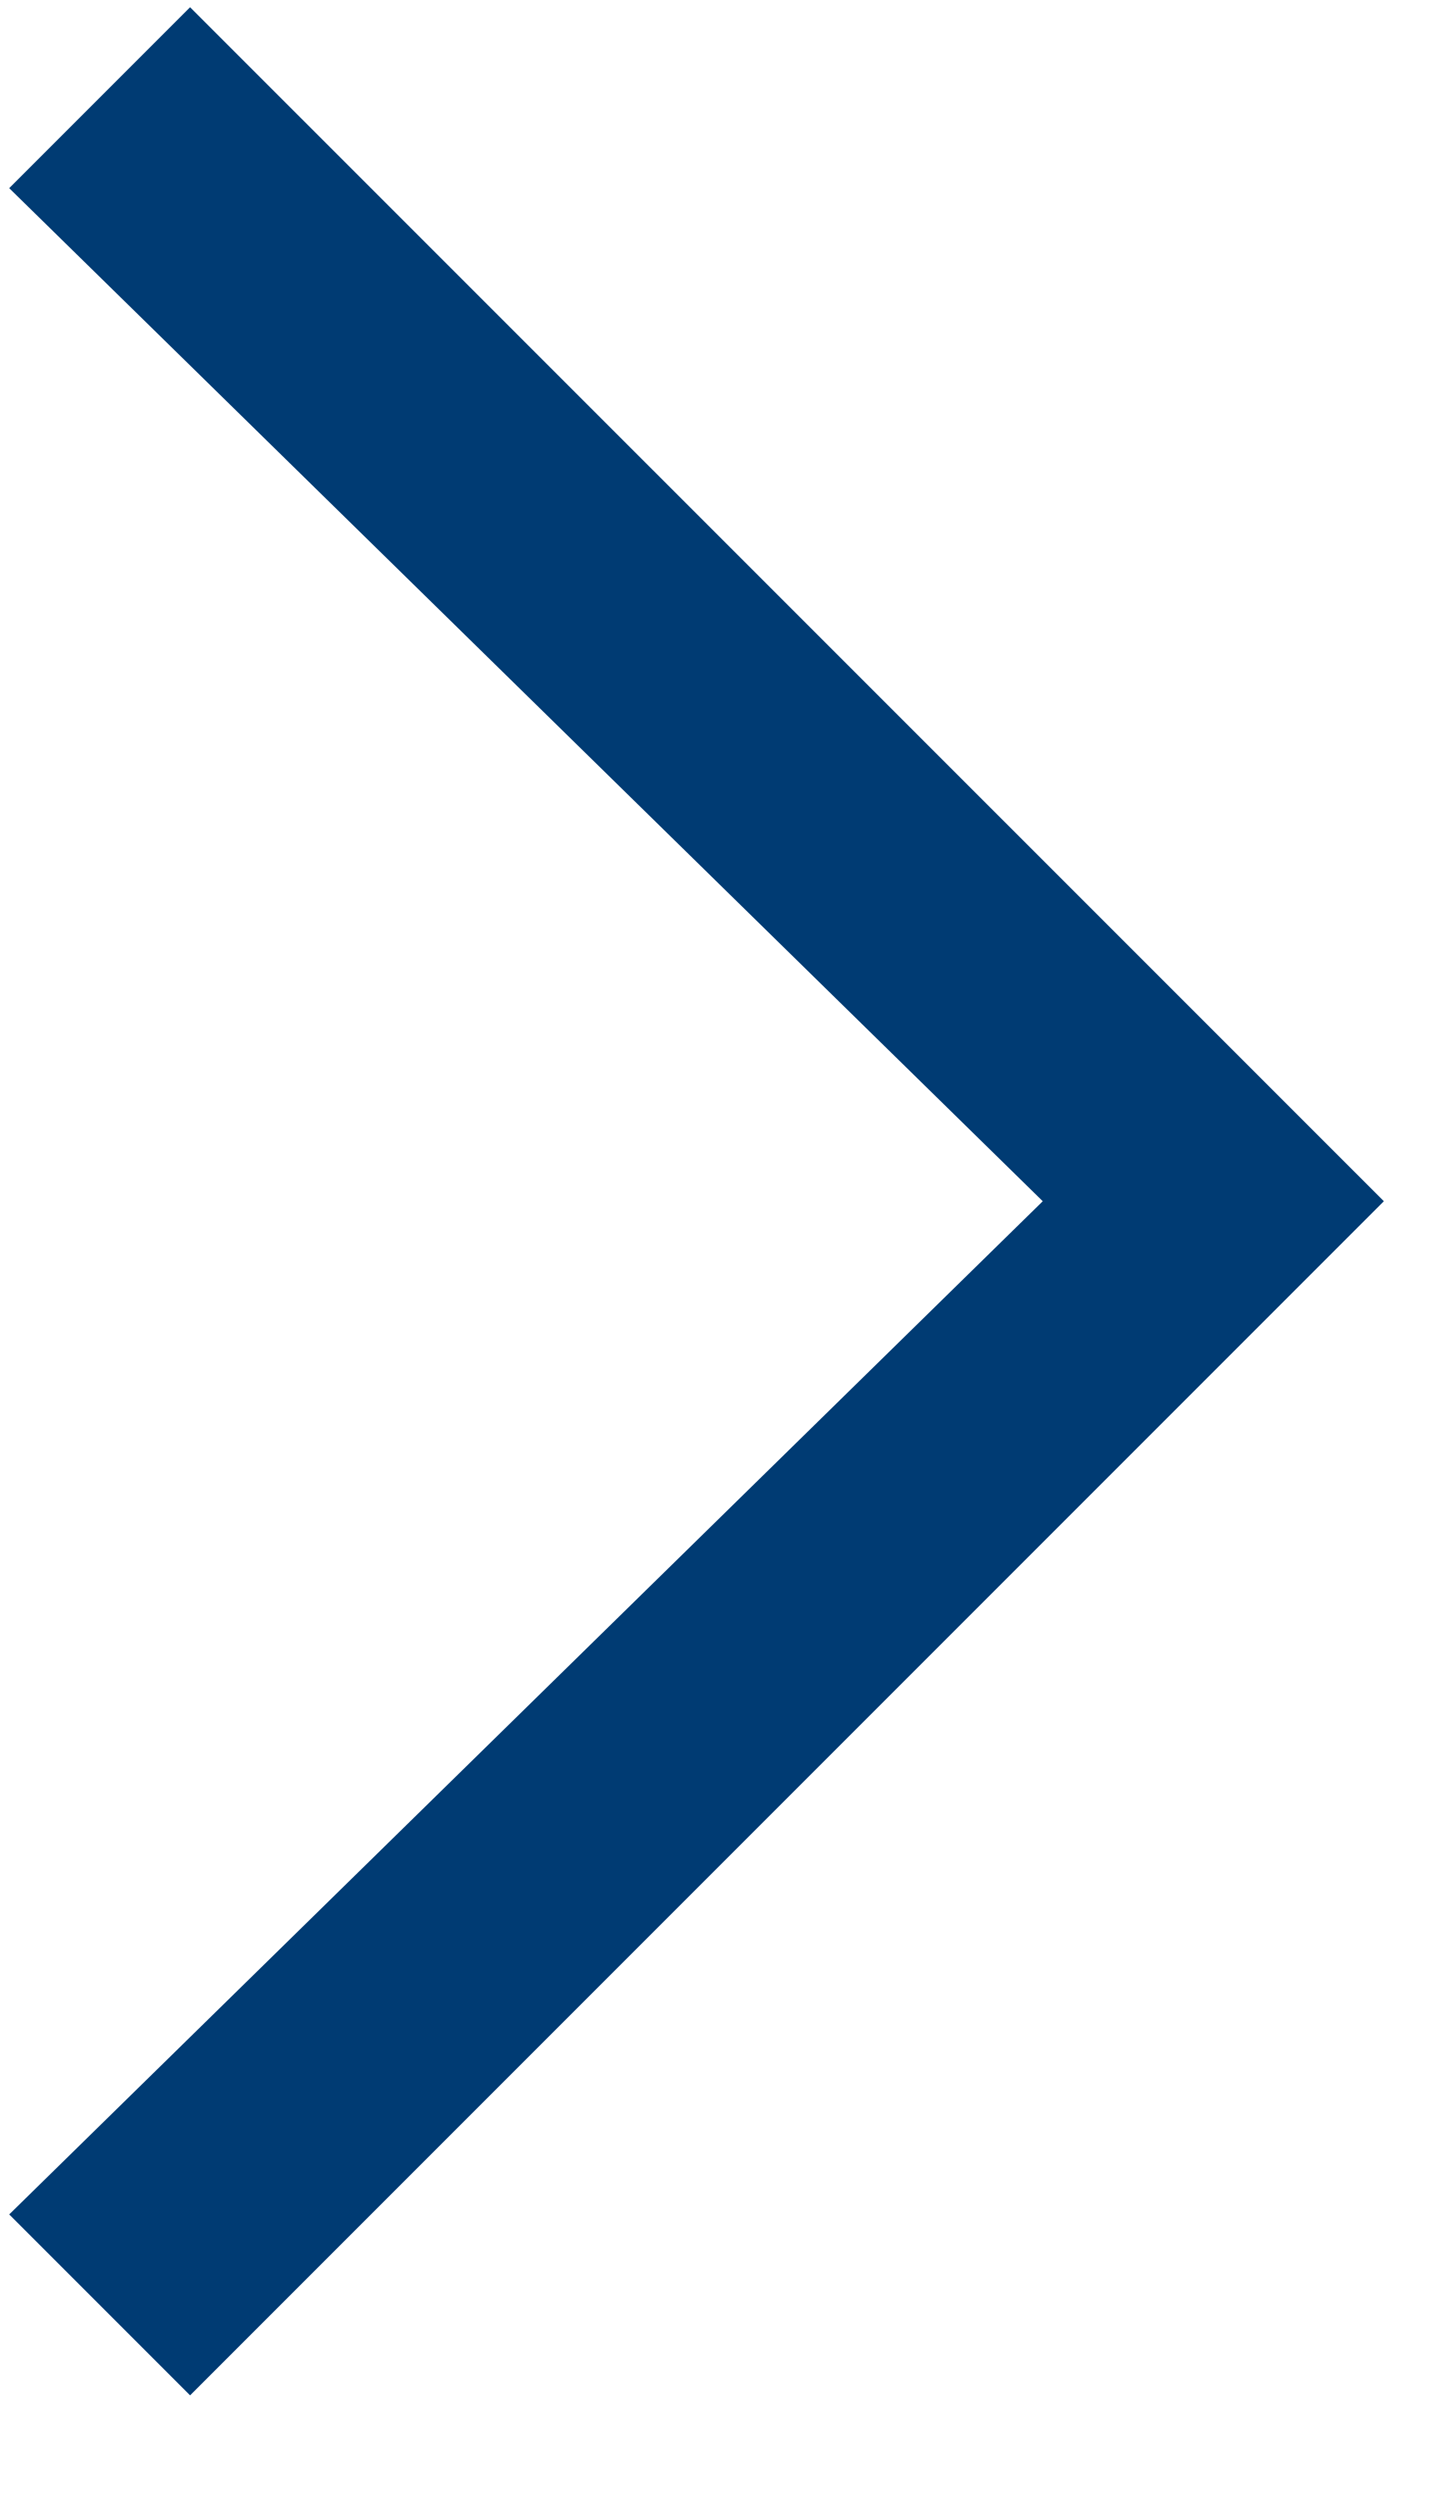 <?xml version="1.0" encoding="UTF-8"?>
<svg xmlns="http://www.w3.org/2000/svg" width="11" height="19" viewBox="0 0 11 19" fill="none">
  <path id="Vector" d="M7.927 9.129L0.07 1.43L1.445 0.055L10.52 9.129L1.445 18.204L0.07 16.829L7.927 9.129Z" fill="#003B73"></path>
</svg>
